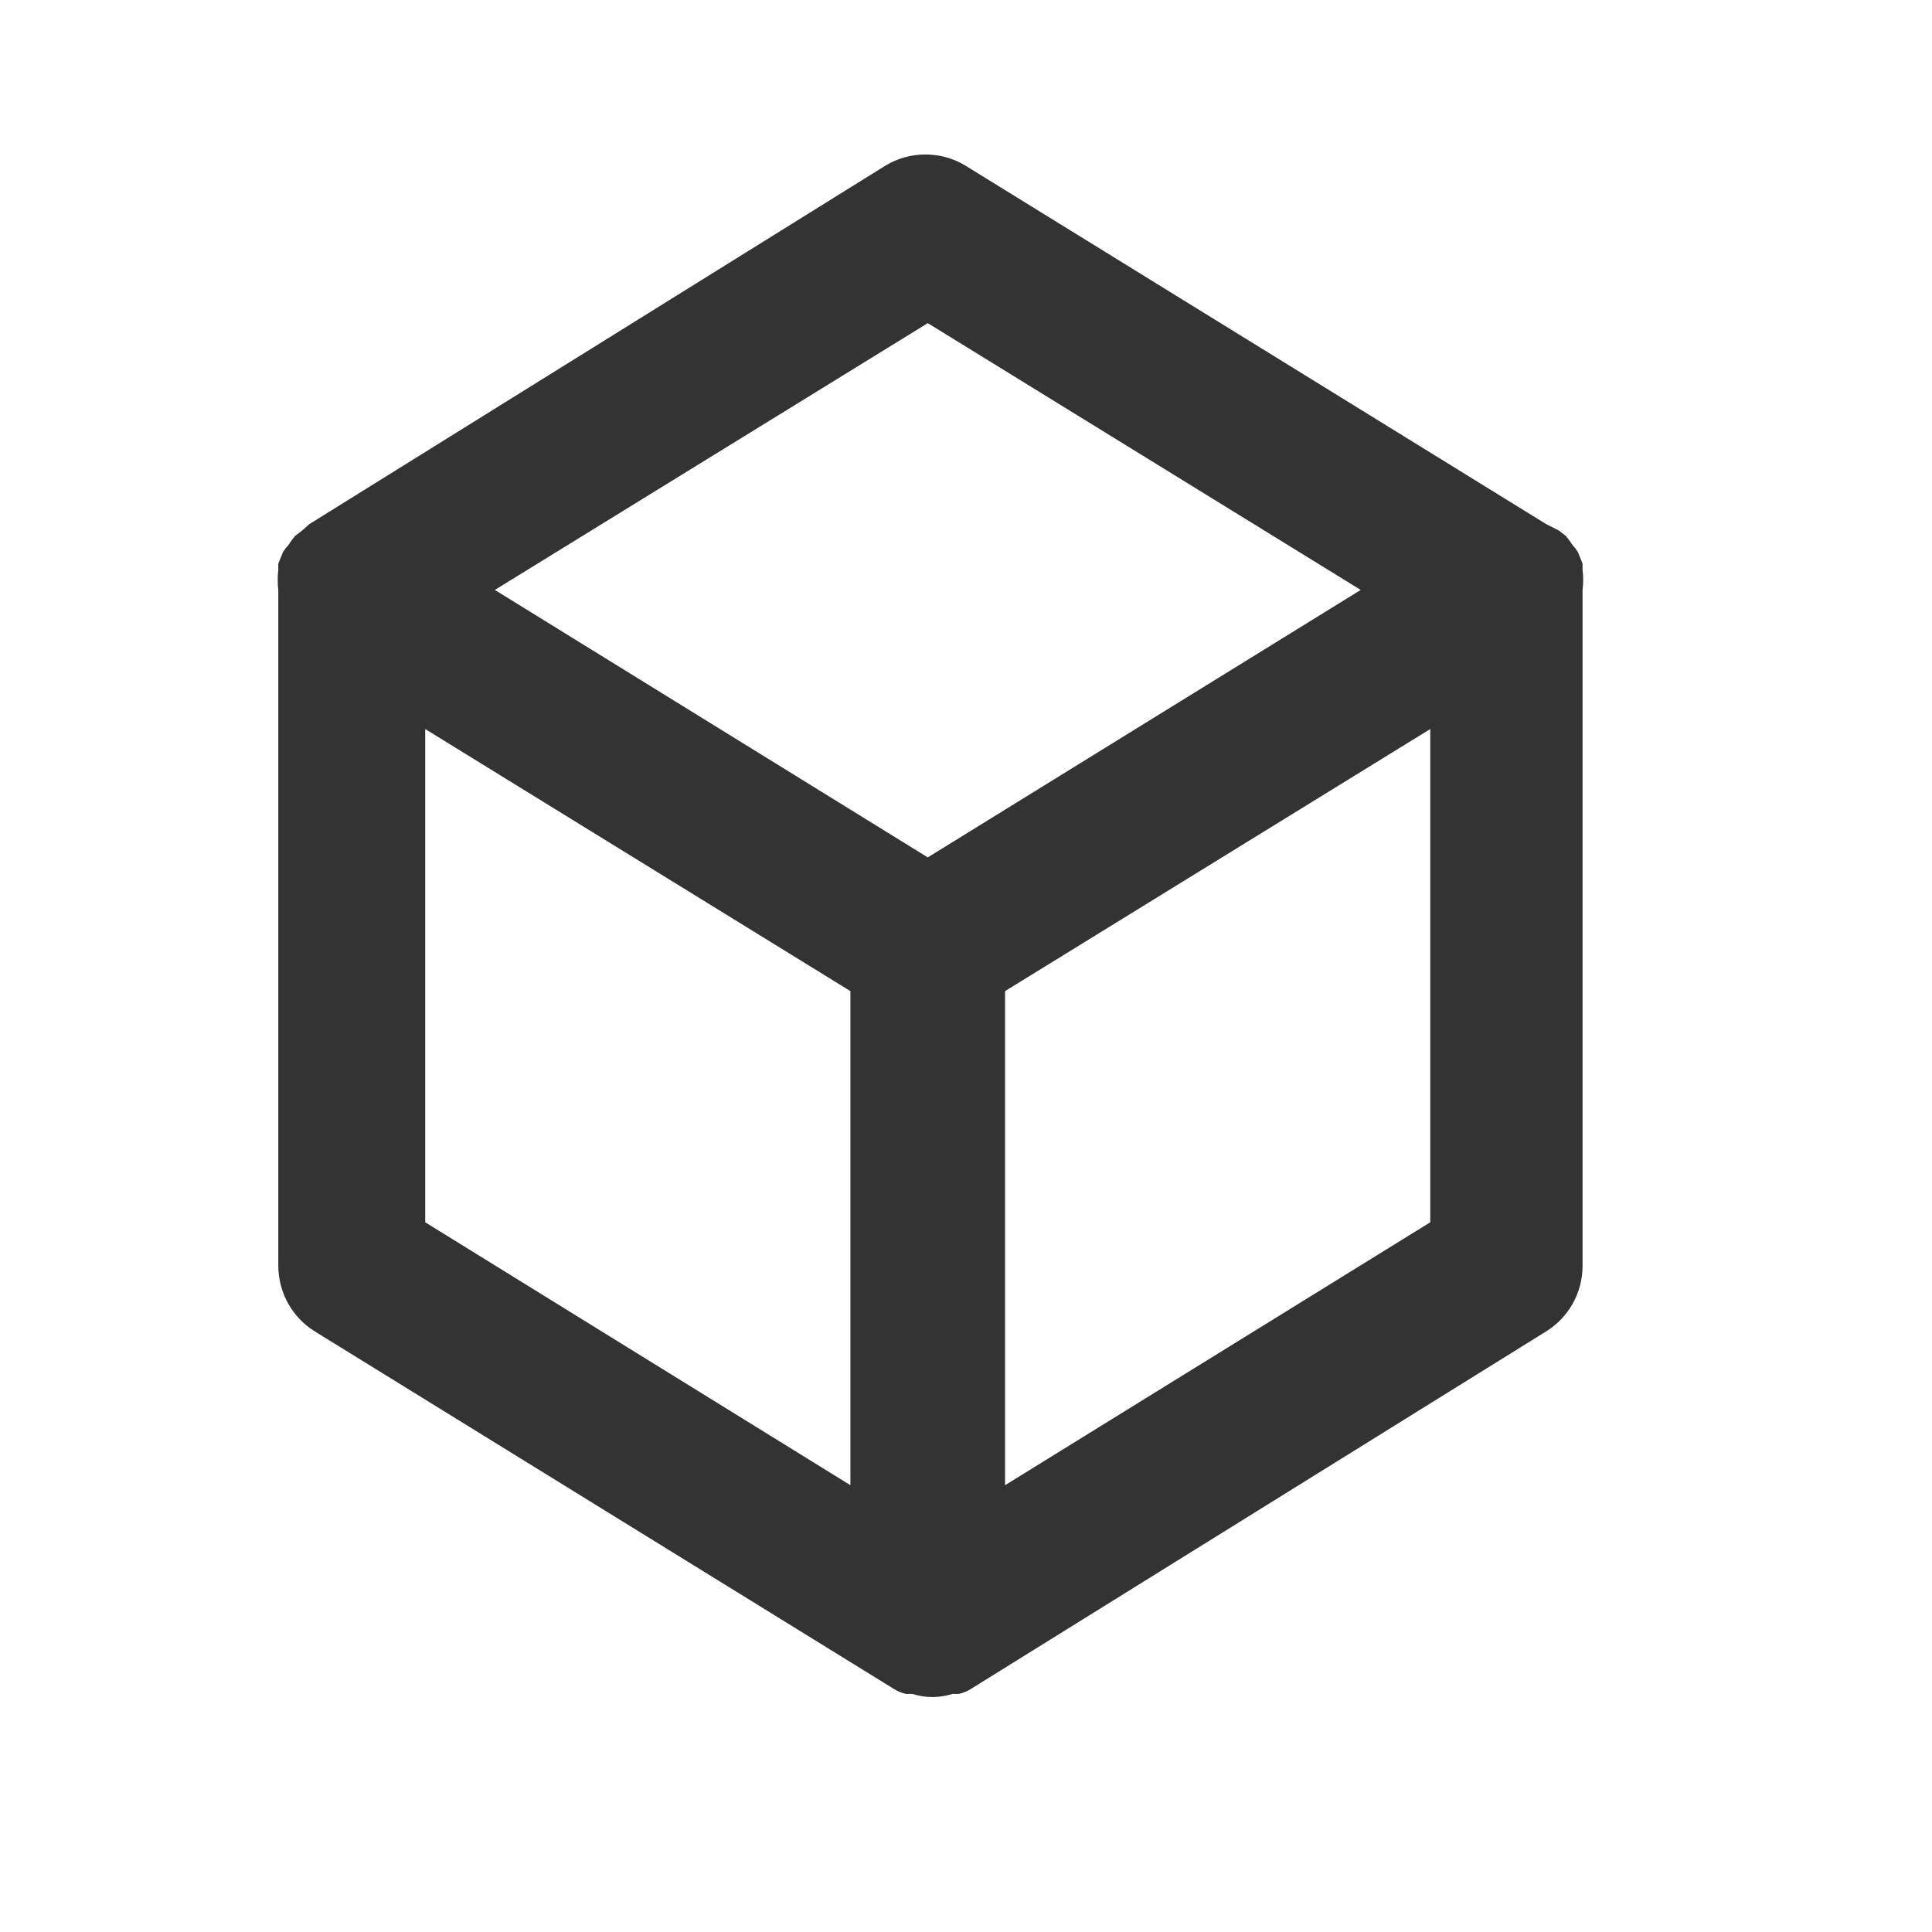 <svg width="23" height="23" viewBox="0 0 23 23" fill="none" xmlns="http://www.w3.org/2000/svg">
<path d="M18.84 6.783C18.84 6.783 18.84 6.783 18.84 6.71L18.785 6.572C18.766 6.542 18.745 6.515 18.721 6.489C18.696 6.45 18.669 6.413 18.638 6.378L18.555 6.314L18.408 6.24L11.505 1.979C11.359 1.887 11.19 1.839 11.017 1.839C10.845 1.839 10.676 1.887 10.529 1.979L3.682 6.24L3.599 6.314L3.516 6.378C3.485 6.413 3.458 6.45 3.433 6.489C3.409 6.515 3.388 6.542 3.369 6.572L3.313 6.71C3.313 6.71 3.313 6.71 3.313 6.783C3.304 6.863 3.304 6.943 3.313 7.023V15.067C3.313 15.223 3.353 15.377 3.428 15.514C3.504 15.651 3.613 15.766 3.746 15.849L10.649 20.111C10.691 20.137 10.738 20.155 10.787 20.166C10.787 20.166 10.833 20.166 10.861 20.166C11.016 20.215 11.184 20.215 11.339 20.166C11.339 20.166 11.385 20.166 11.413 20.166C11.462 20.155 11.508 20.137 11.551 20.111L18.408 15.849C18.541 15.766 18.65 15.651 18.726 15.514C18.801 15.377 18.841 15.223 18.84 15.067V7.023C18.85 6.943 18.85 6.863 18.84 6.783ZM10.124 17.681L5.062 14.551L5.062 8.679L10.124 11.799V17.681ZM11.045 10.207L5.891 7.023L11.045 3.847L16.199 7.023L11.045 10.207ZM17.027 14.551L11.965 17.681V11.799L17.027 8.679V14.551Z" fill="#333333"/>
</svg>
